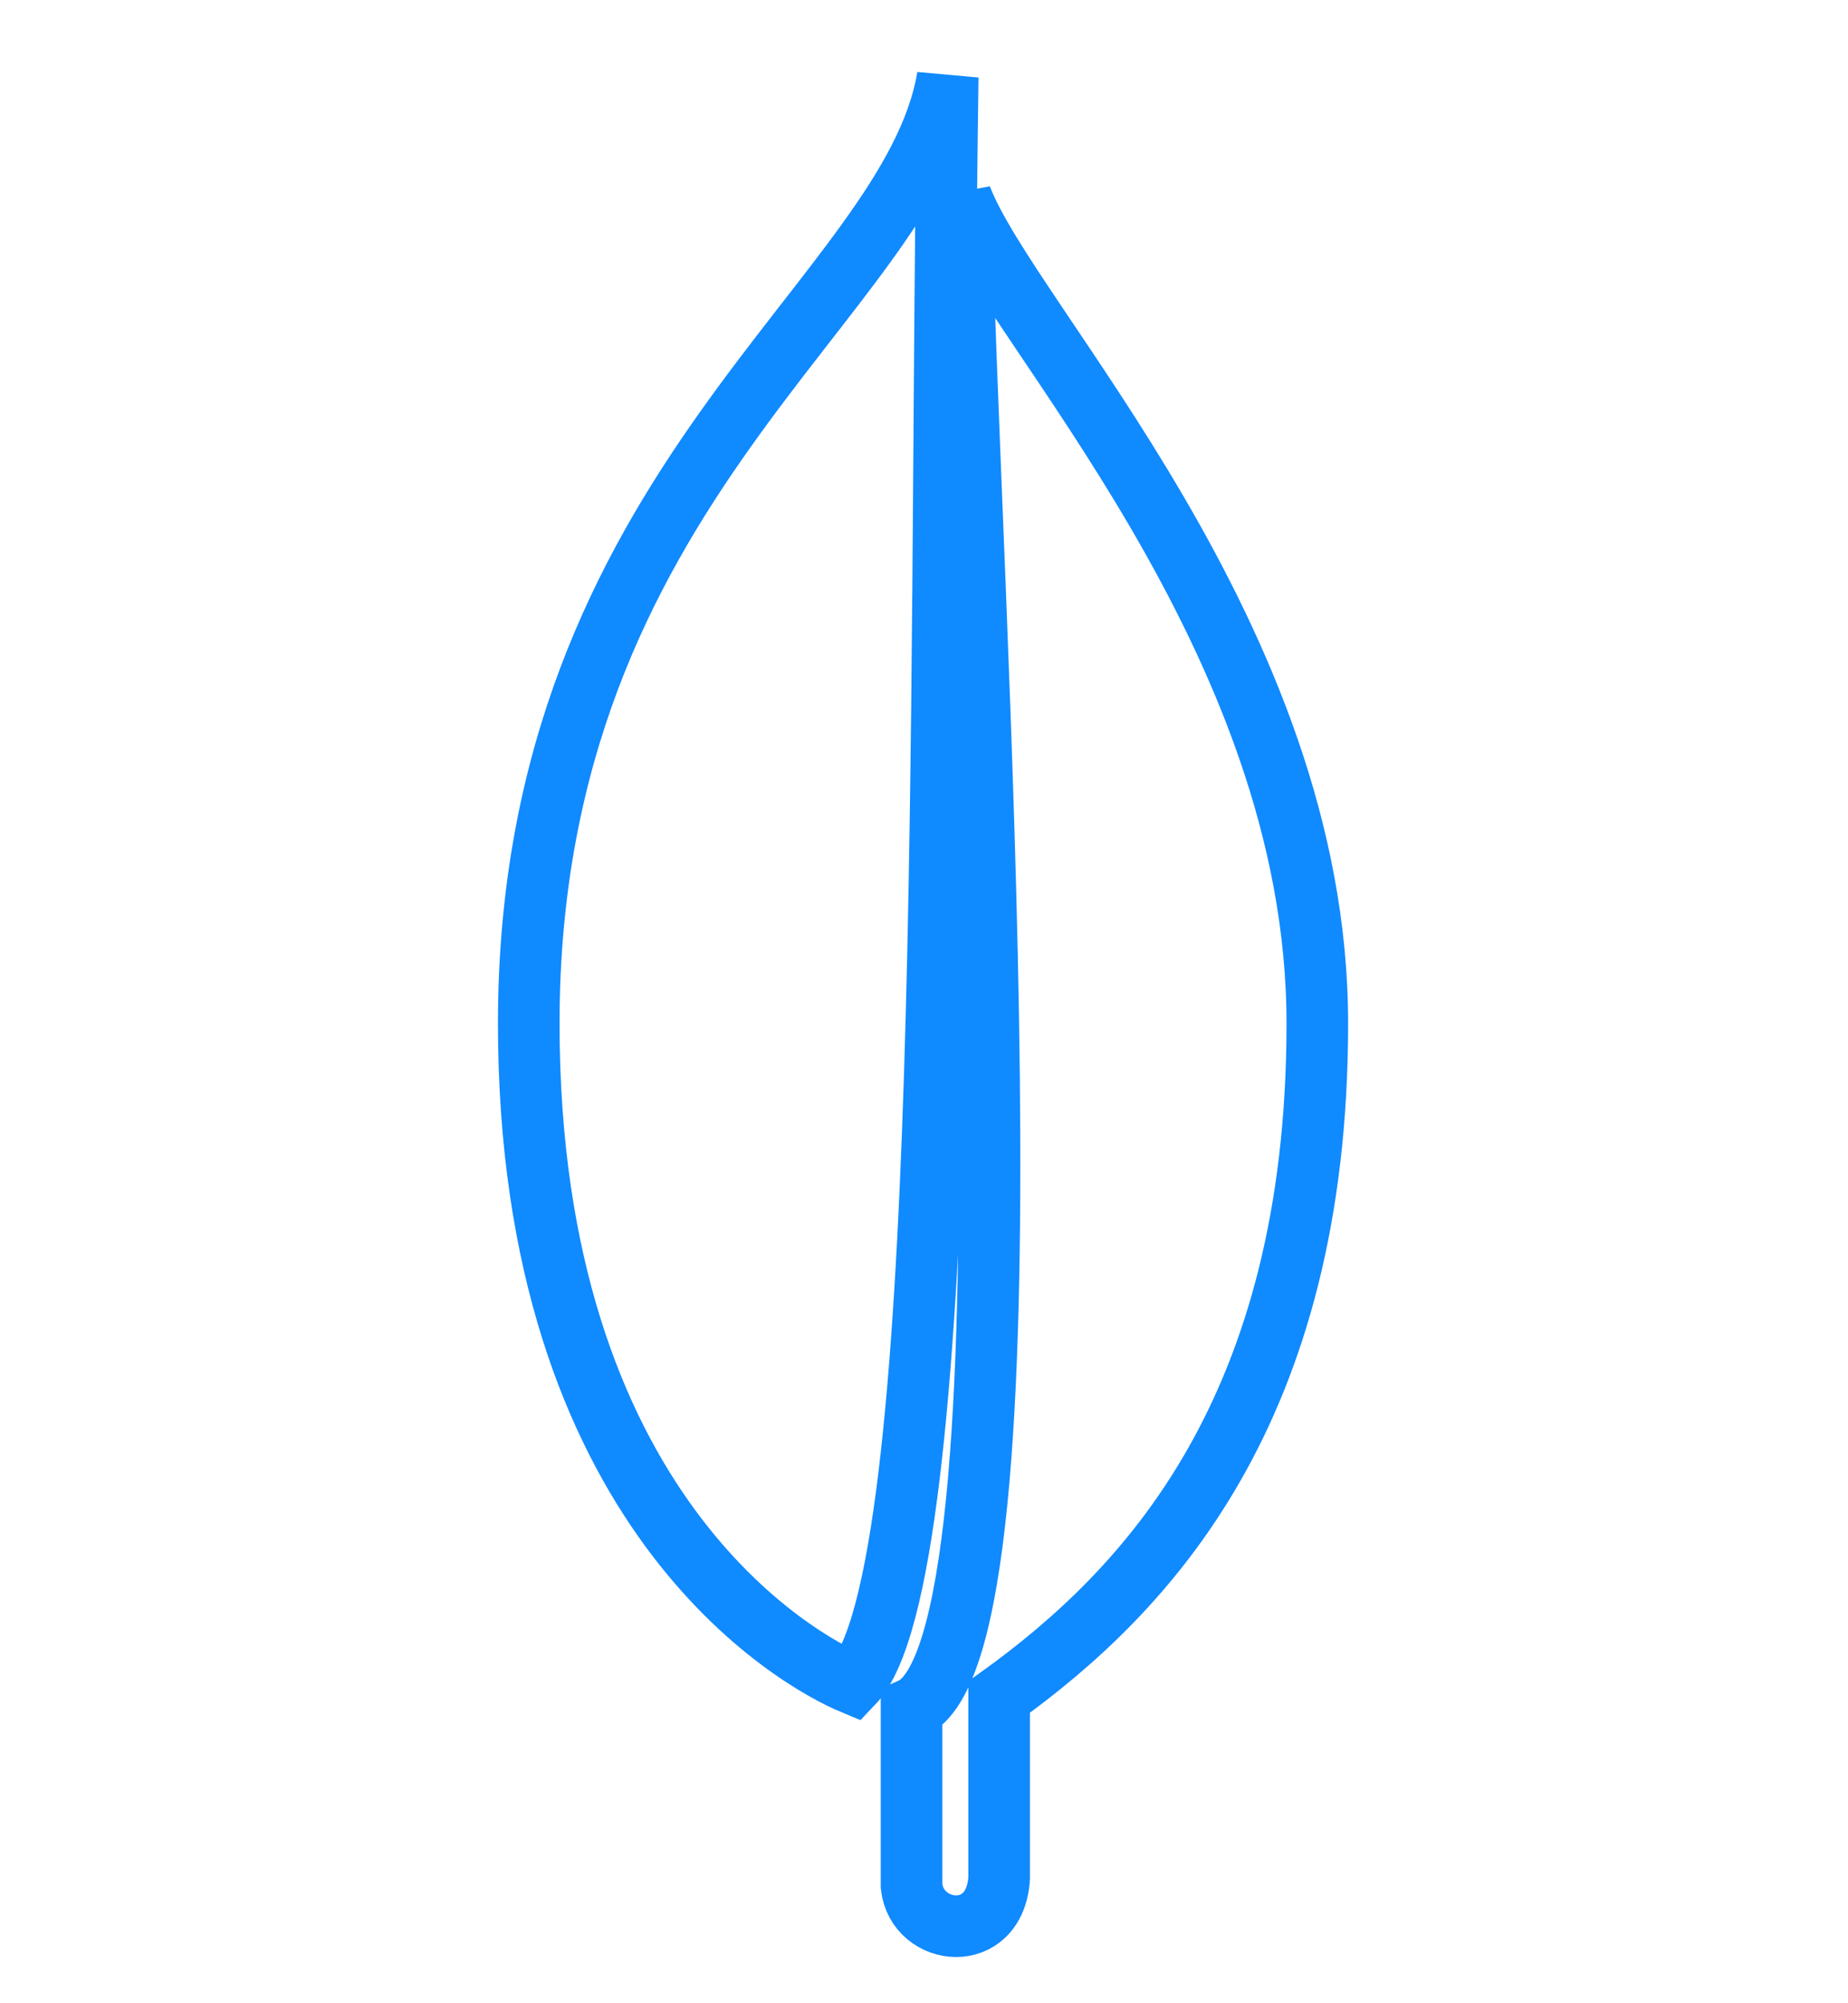 <svg width="24" height="26" viewBox="0 0 24 26" fill="none" xmlns="http://www.w3.org/2000/svg">
<path d="M12.308 1C11.829 3.875 6.867 6.275 6.867 13.282C6.867 19.619 10.356 21.551 11.075 21.851C12.392 20.473 12.188 9.085 12.308 1ZM11.838 24.481C11.838 24.152 11.838 22.176 11.838 22.176C13.575 21.397 12.571 7.62 12.481 2.559C13.093 4.18 17.108 8.251 17.108 13.282C17.108 18.313 14.892 20.649 12.976 22.026V24.377C12.92 25.252 11.909 25.129 11.838 24.481Z" stroke="#108AFF" stroke-width="0.8"/>
</svg>
